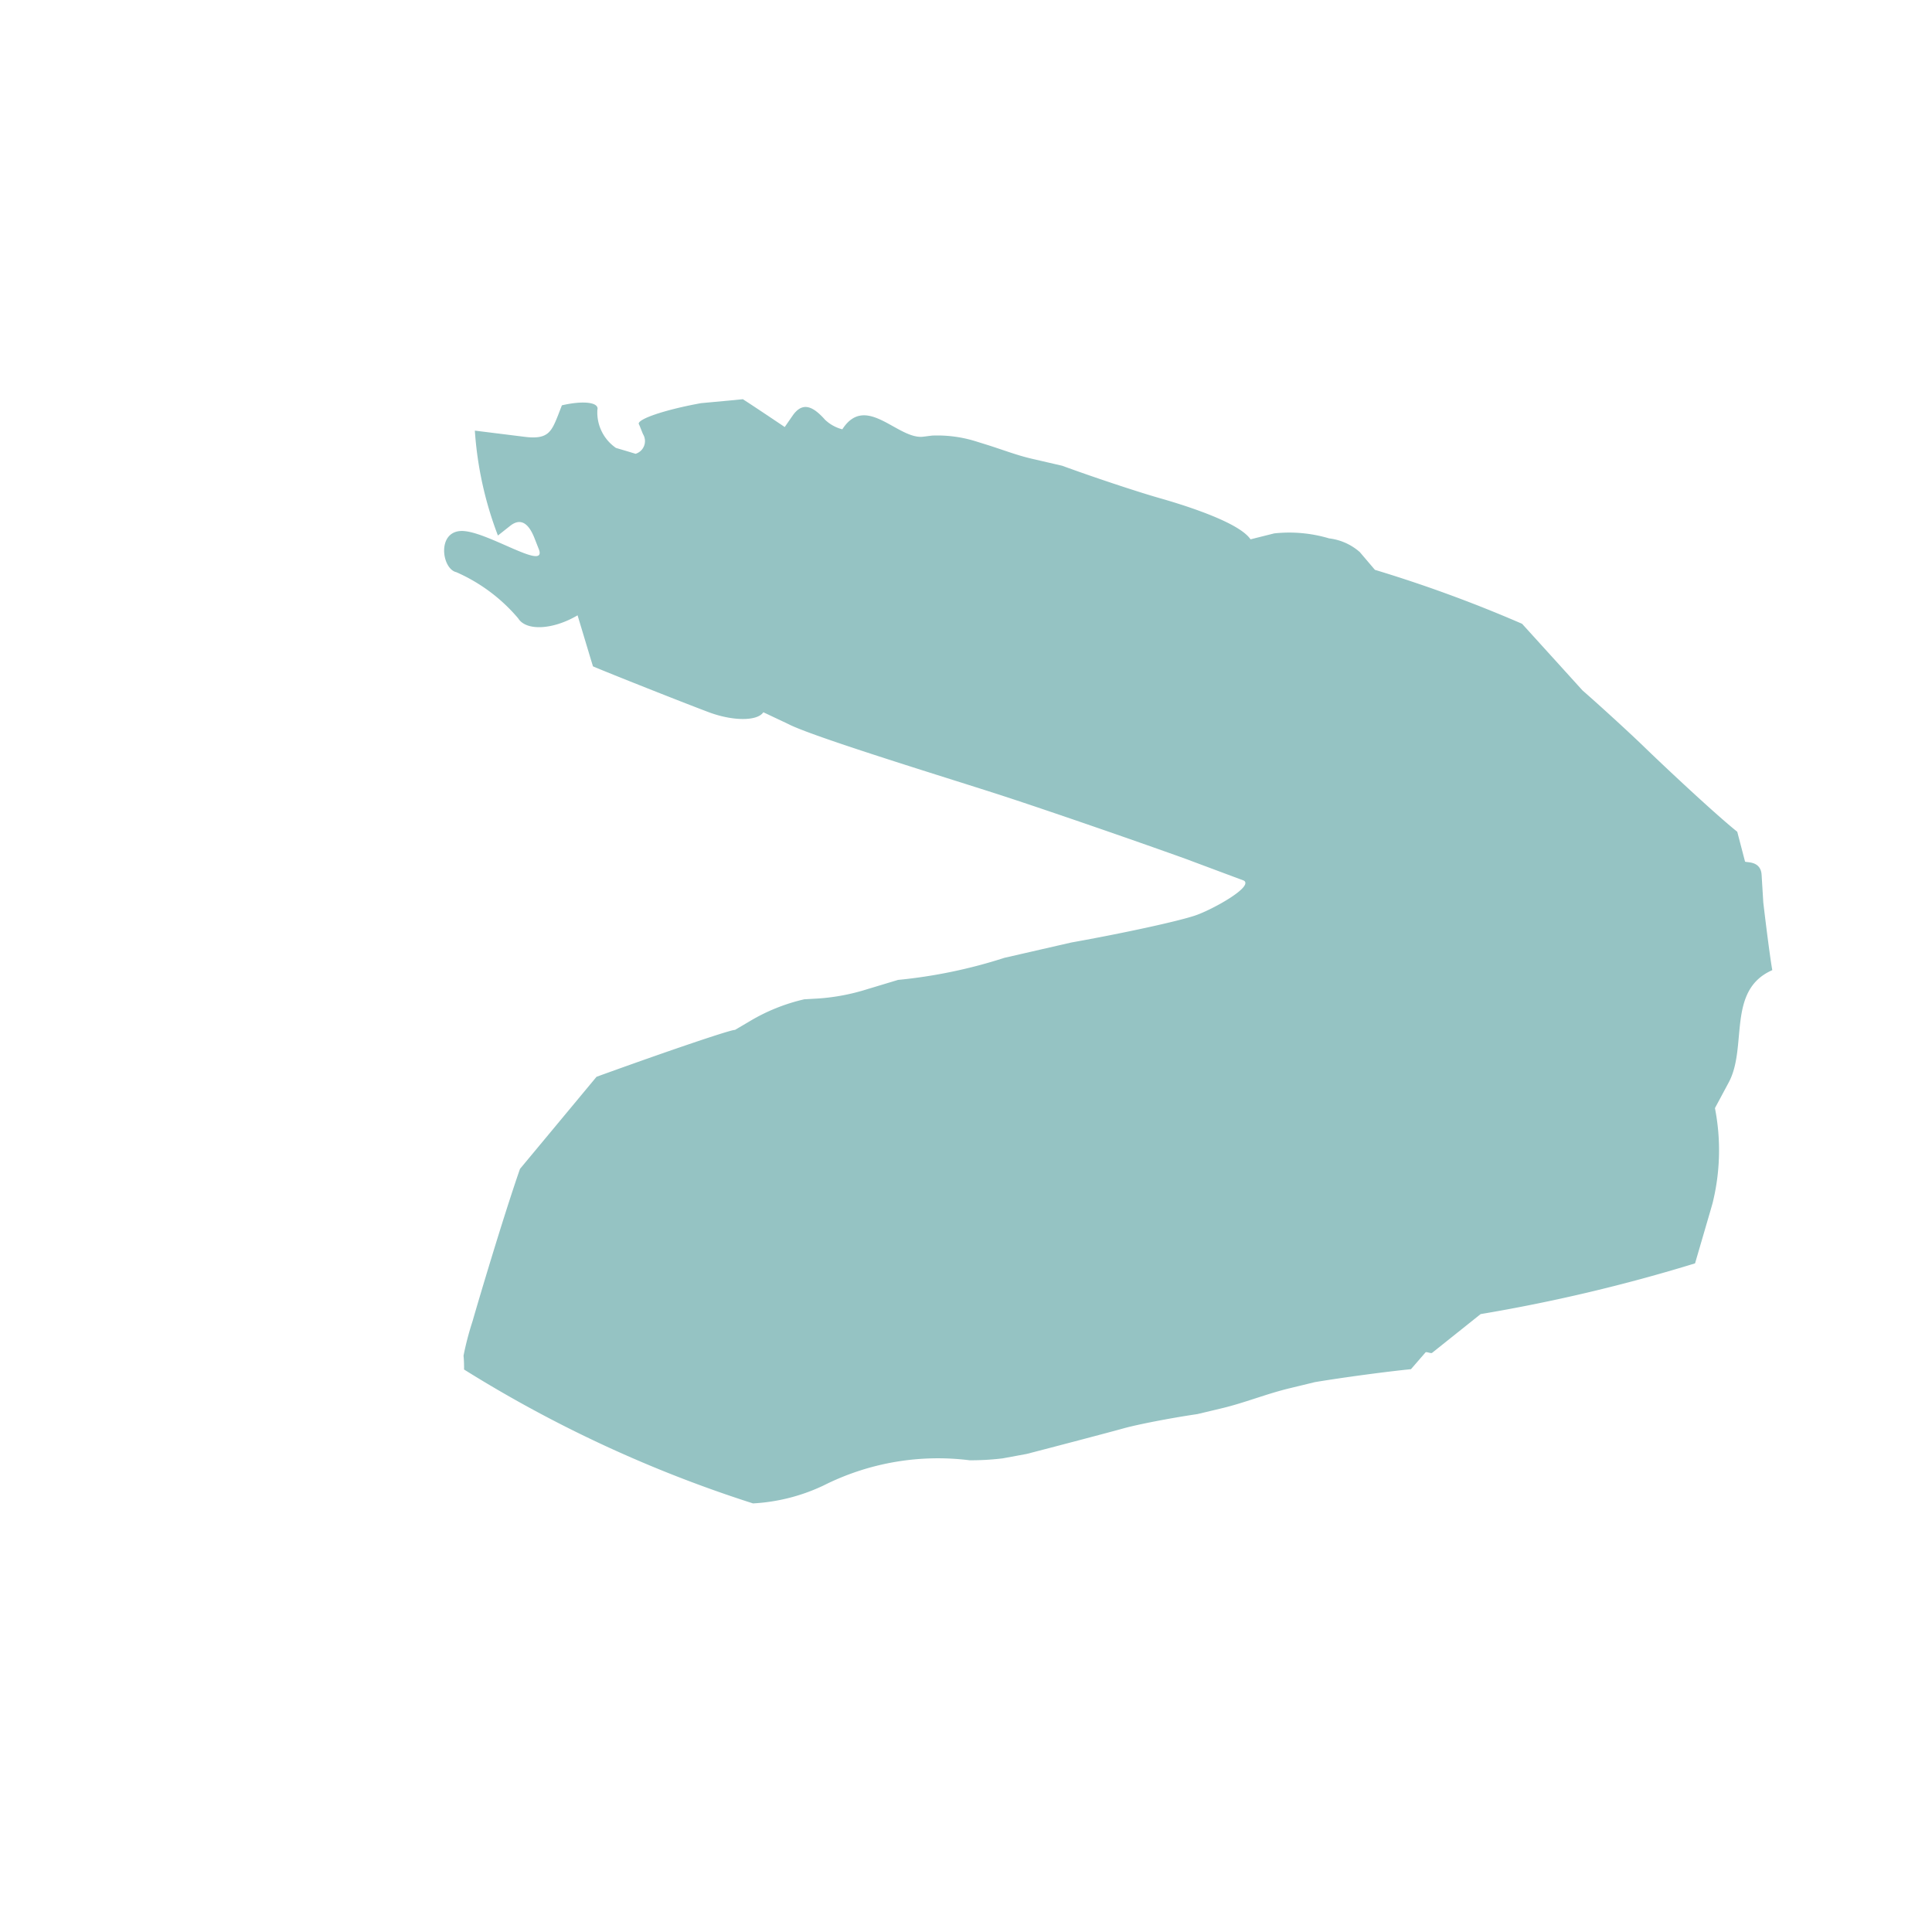 <?xml version="1.0" encoding="UTF-8"?> <svg xmlns="http://www.w3.org/2000/svg" xmlns:xlink="http://www.w3.org/1999/xlink" width="55.898" height="55.898" viewBox="0 0 55.898 55.898"><defs><clipPath id="clip-path"><rect id="Rectangle_23" data-name="Rectangle 23" width="42.004" height="37.049" fill="#95c3c3"></rect></clipPath></defs><g id="Group_94" data-name="Group 94" transform="translate(26.198 0) rotate(45)"><g id="Group_92" data-name="Group 92" transform="translate(0 0.001)" clip-path="url(#clip-path)"><path id="Path_4" data-name="Path 4" d="M11.729,17.456l.684-.245c.766-.238,4.6-2.281,5.863-2.922S21.8,12.547,23.3,11.84l1.375-.627.26-.119c.333-.09-.042,1.226-.274,1.7s-1.127,1.863-1.986,3.095l-.717,1.143-.338.539A14.616,14.616,0,0,1,19.895,20.2l-.446.831a6.065,6.065,0,0,1-.794,1.168l-.281.315a5.435,5.435,0,0,0-.665,1.556l-.114.441-.013.049c-.073.044-.918,1.749-1.873,3.79L15.9,30.42l.127,1.38c.663,1.37,1.9,3.645,2.148,4.091a8.692,8.692,0,0,0,.518.885,3.669,3.669,0,0,1,.294.273,37.015,37.015,0,0,0,8.651-3.172,5.439,5.439,0,0,0,1.078-1.814,7.361,7.361,0,0,1,2.471-3.5,7.548,7.548,0,0,0,.637-.715l.4-.581c.39-.661,1.257-2.146,1.46-2.507s.75-1.173,1.217-1.8l.369-.6c.367-.593.629-1.228.993-1.821l.39-.64c.487-.681,1.253-1.684,1.7-2.229l-.046-.64c0-.041.137-.082.144-.127l.2-1.785A48.335,48.335,0,0,0,42,9.693l-.745-1.359-.124-.224a6.34,6.34,0,0,0-1.9-2l-.243-.805C38.656,4.2,37.1,3.483,37.56,2.172l.021-.059c-.165-.109-.87-.648-1.569-1.2l-.6-.531C35.092.1,34.838.47,34.8.449L34.034,0c-.928.1-3.075.16-3.6.167S28.8.22,27.972.274L27.185.235,25.377.147a39.116,39.116,0,0,0-4.115,1.907L20.589,2a1.637,1.637,0,0,0-.908.348,4.033,4.033,0,0,0-1.225,1.021l-.363.606c-.617-.122-2.208.741-2.731,1.032s-1.7.885-2.628,1.316l-.772.482c-.382.238-.812.426-1.218.64l-.32.168a3.749,3.749,0,0,0-.97.756l-.155.2c-.454.586-2.074.273-1.808,1.506a1.131,1.131,0,0,1-.549.158c-.55-.033-.838.1-.746.59l.07.384c-.377.073-1.019.2-1.426.287l-.163.2-.609.733c-.581.836-.967,1.6-.857,1.7l.064.024.234.1a.384.384,0,0,1,.253.555l-.188.1-.333.181a1.245,1.245,0,0,1-1.16-.4c-.113-.194-.48.091-.818.635l.126.284c.2.469.292.7-.227,1.109L0,17.62a10.421,10.421,0,0,0,2.618,1.674l.052-.446c.051-.444.408-.4.764-.242l.325.142c.568.294-1.486.684-1.981,1.2s.374,1.181.741.946a4.951,4.951,0,0,1,2.21-.32c.426.1.946-.479,1.151-1.277l1.171.629.188.1c.428-.17,2.641-1.127,3.314-1.434s1.173-.807,1.111-1.112Z" transform="translate(0 -0.001)" fill="#95c3c3"></path></g></g></svg> 